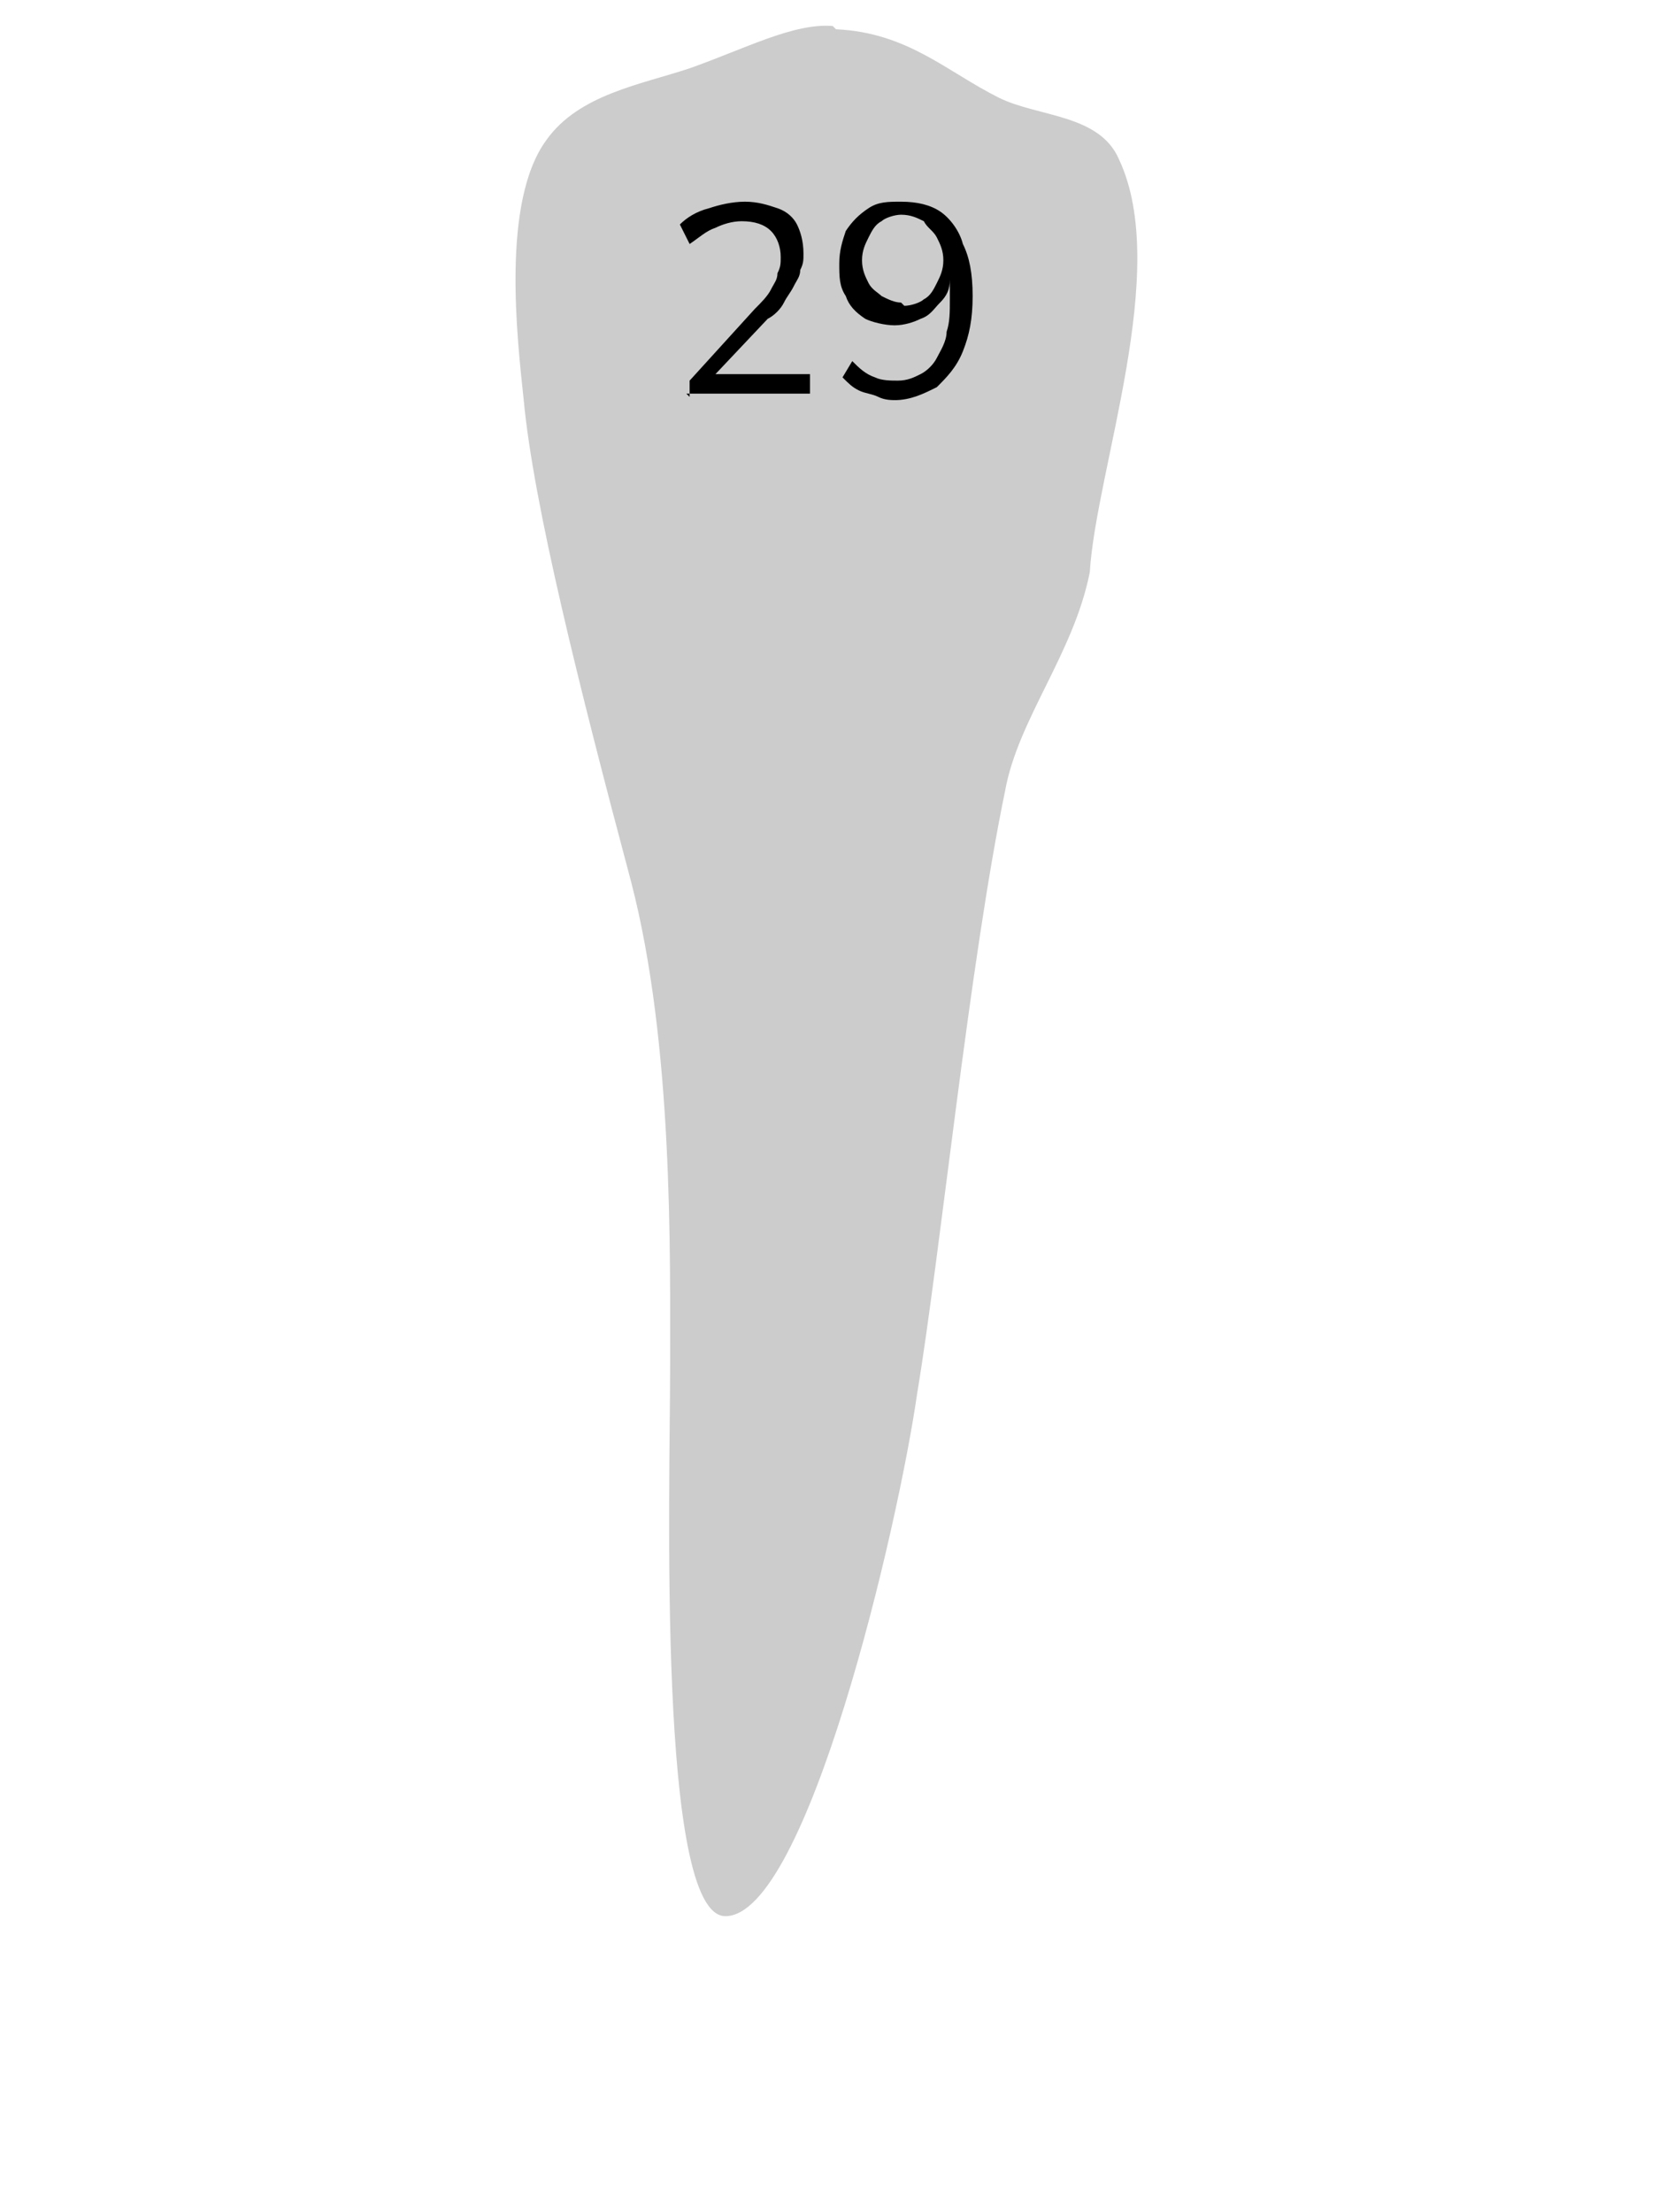 <?xml version="1.0" encoding="UTF-8"?>
<!DOCTYPE svg PUBLIC "-//W3C//DTD SVG 1.1//EN" "http://www.w3.org/Graphics/SVG/1.1/DTD/svg11.dtd">
<!-- Creator: CorelDRAW X6 -->
<svg xmlns="http://www.w3.org/2000/svg" xml:space="preserve" width="300px" height="400px" version="1.1" style="shape-rendering:geometricPrecision; text-rendering:geometricPrecision; image-rendering:optimizeQuality; fill-rule:evenodd; clip-rule:evenodd"
viewBox="300 170 400 680"
 xmlns:xlink="http://www.w3.org/1999/xlink">
 <defs>
  <style type="text/css">
   <![CDATA[
    .fil0 {fill:none}
    .fil1 {fill:#CCCCCC}
    .fil2 {fill:black;fill-rule:nonzero}
   ]]>
  </style>
 </defs>
 <g id="Layer_x0020_1">
  <rect class="fil0" width="1000" height="1000"/>
  <g id="_433420840">
   <path class="fil1" d="M502 179c22,1 34,13 50,21 12,6 31,5 37,19 16,34 -7,95 -9,127 -5,25 -22,45 -26,67 -11,53 -20,143 -27,185 -6,42 -34,161 -59,161 -21,0 -17,-132 -17,-168 0,-36 1,-100 -12,-150 -16,-60 -30,-116 -33,-148 -2,-19 -7,-61 7,-80 10,-14 29,-17 44,-22 17,-6 32,-14 44,-13z"/>
   <path class="fil2" d="M457 292l0 -5 20 -22c2,-2 4,-4 5,-6 1,-2 2,-3 2,-5 1,-2 1,-3 1,-5 0,-3 -1,-6 -3,-8 -2,-2 -5,-3 -9,-3 -3,0 -6,1 -8,2 -3,1 -5,3 -8,5l-3 -6c2,-2 5,-4 9,-5 3,-1 7,-2 11,-2 4,0 7,1 10,2 3,1 5,3 6,5 1,2 2,5 2,9 0,2 0,3 -1,5 0,2 -1,3 -2,5 -1,2 -2,3 -3,5 -1,2 -3,4 -5,5l-17 18 0 -1 30 0 0 6 -38 0zm64 1c-2,0 -4,0 -6,-1 -2,-1 -4,-1 -6,-2 -2,-1 -3,-2 -5,-4l3 -5c2,2 4,4 7,5 2,1 5,1 7,1 3,0 5,-1 7,-2 2,-1 4,-3 5,-5 1,-2 3,-5 3,-8 1,-3 1,-6 1,-10l0 -6 0 0c0,3 -1,5 -3,7 -2,2 -3,4 -6,5 -2,1 -5,2 -8,2 -3,0 -7,-1 -9,-2 -3,-2 -5,-4 -6,-7 -2,-3 -2,-6 -2,-10 0,-4 1,-7 2,-10 2,-3 4,-5 7,-7 3,-2 6,-2 10,-2 5,0 9,1 12,3 3,2 6,6 7,10 2,4 3,9 3,16 0,7 -1,12 -3,17 -2,5 -5,8 -8,11 -4,2 -8,4 -13,4zm2 -29c2,0 5,-1 6,-2 2,-1 3,-3 4,-5 1,-2 2,-4 2,-7 0,-3 -1,-5 -2,-7 -1,-2 -3,-3 -4,-5 -2,-1 -4,-2 -7,-2 -2,0 -5,1 -6,2 -2,1 -3,3 -4,5 -1,2 -2,4 -2,7 0,3 1,5 2,7 1,2 3,3 4,4 2,1 4,2 6,2z"/>
  </g>
 </g>
</svg>
